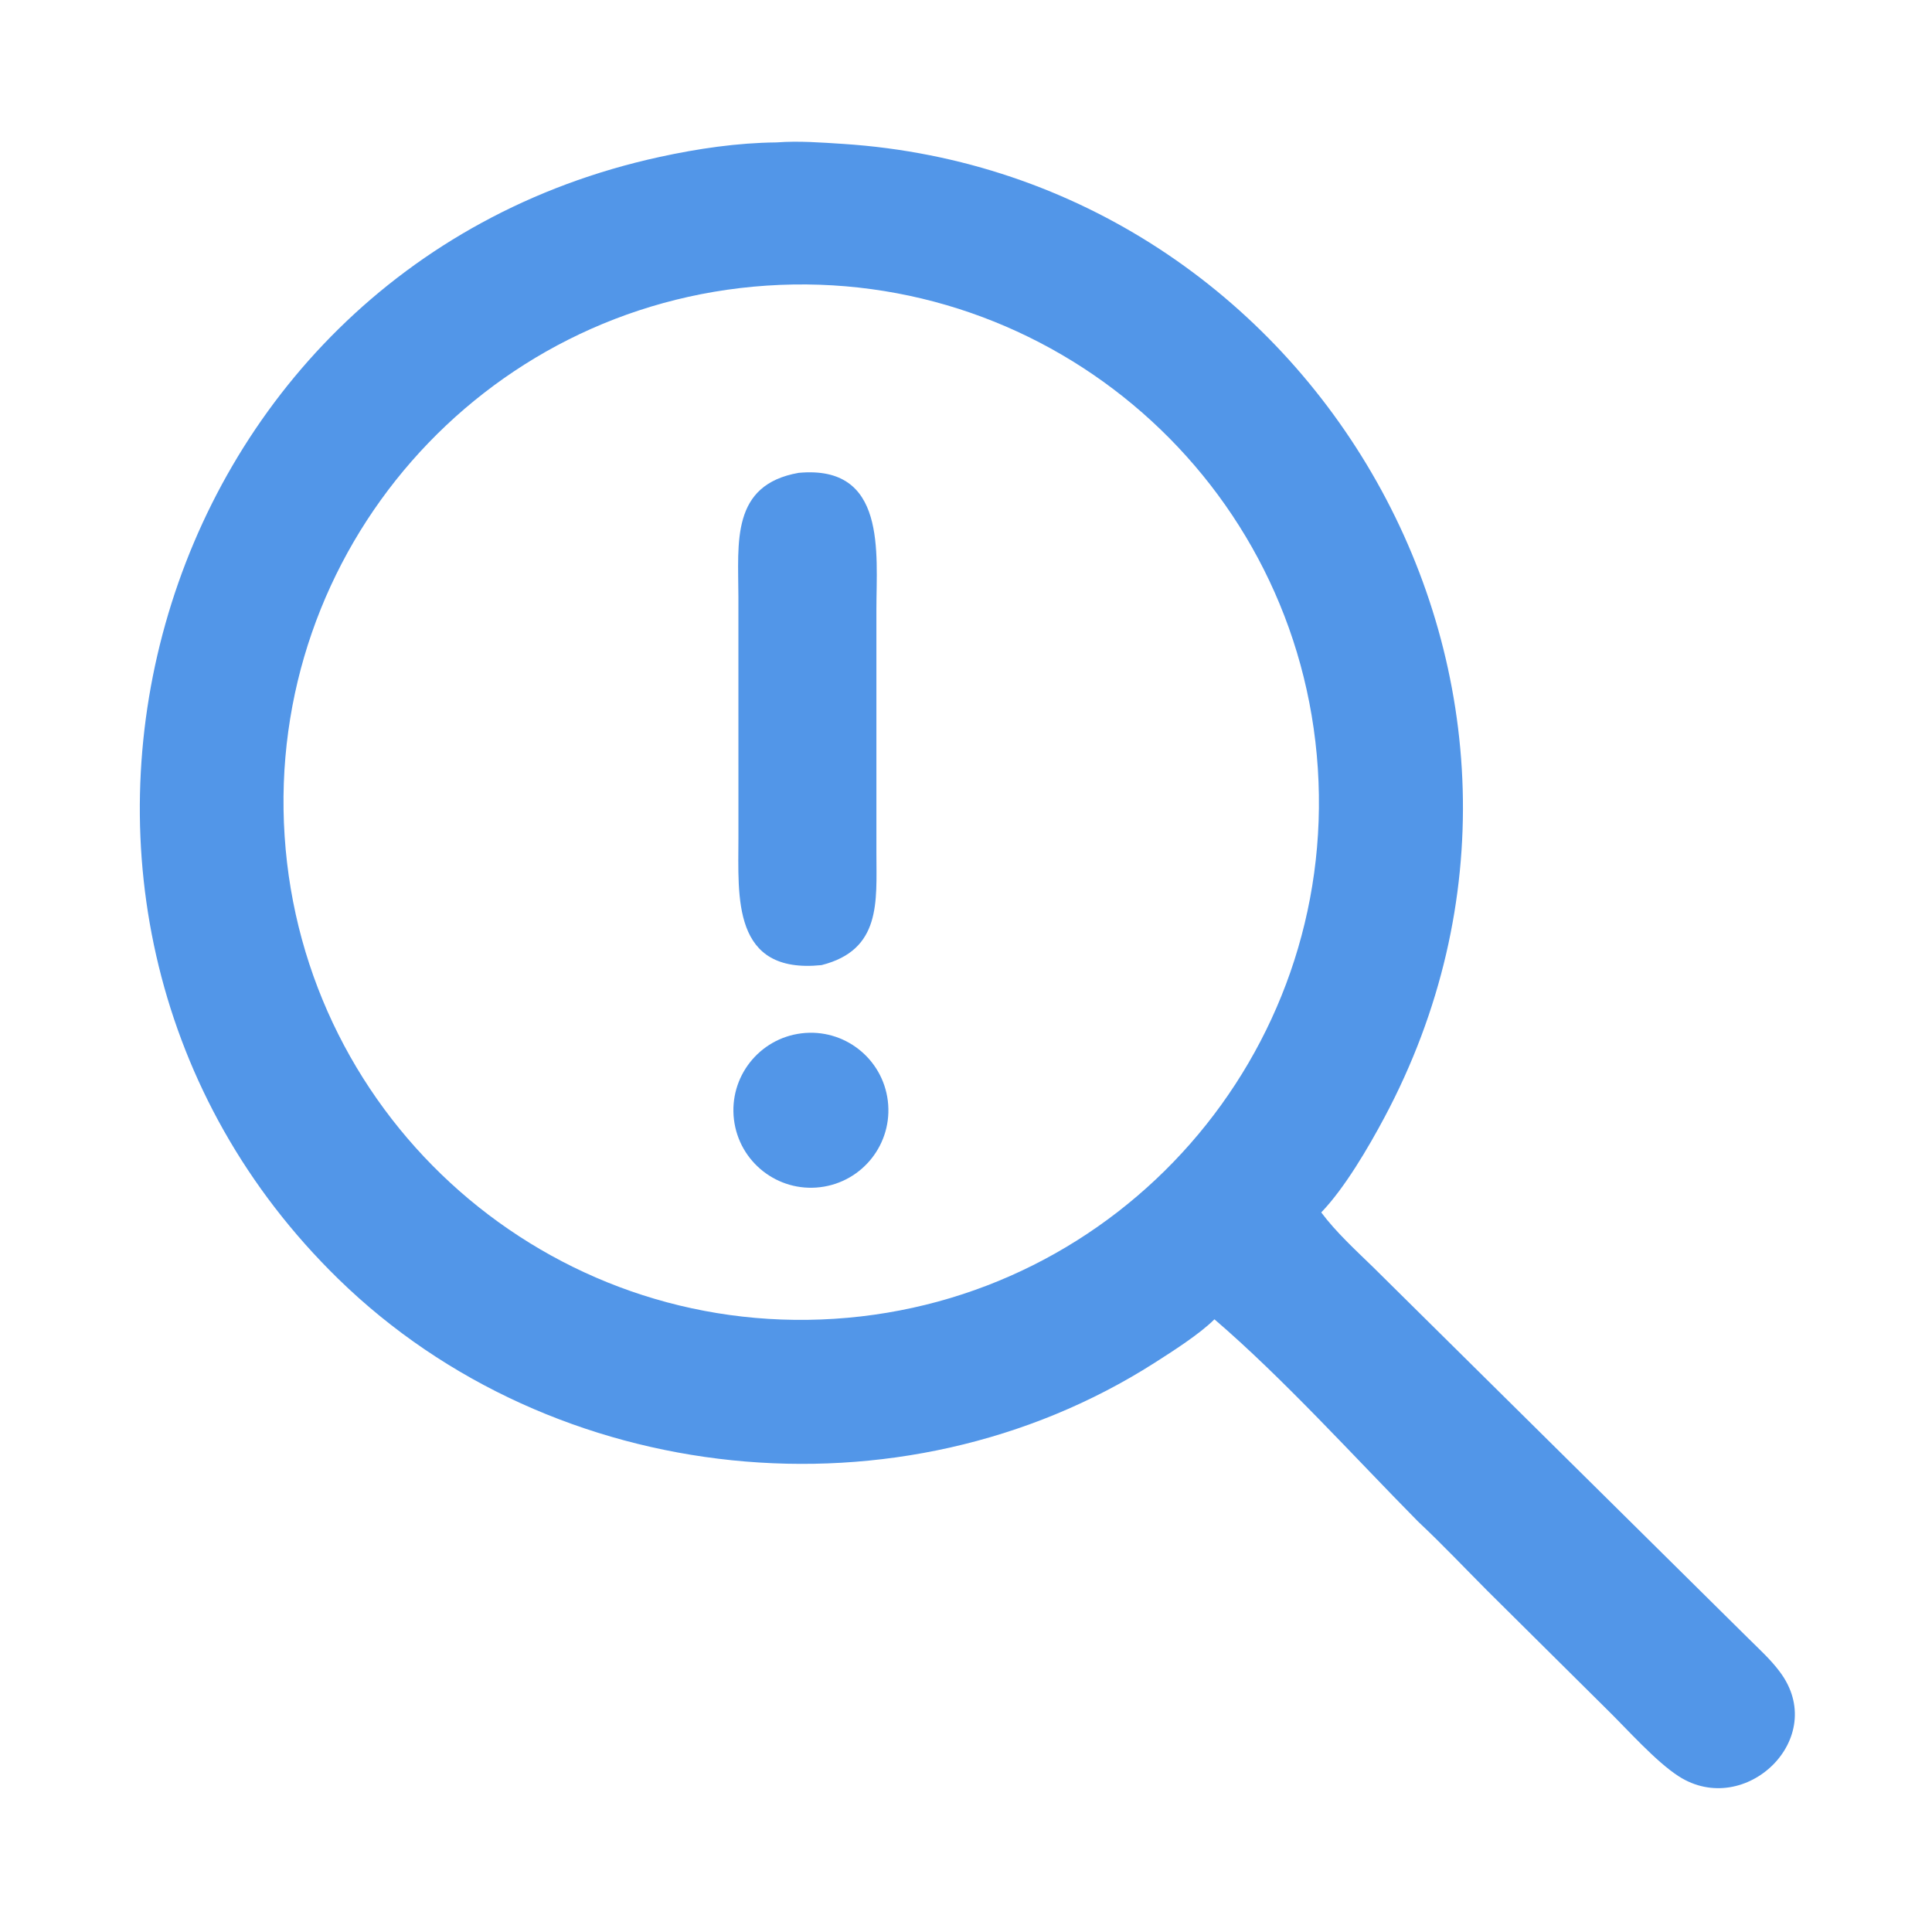 <?xml version="1.0" encoding="utf-8"?> <svg xmlns="http://www.w3.org/2000/svg" xmlns:xlink="http://www.w3.org/1999/xlink" width="1024" height="1024" viewBox="0 0 1024 1024"><path fill="#5296E8" transform="scale(2 2)" d="M205.753 37.741C211.773 37.295 217.557 37.763 223.549 38.143C348.696 46.373 427.429 182.665 366.883 296.143C362.711 303.963 356.353 314.877 350.14 321.304C354.082 326.566 359.186 331.232 363.896 335.812L463.28 434.137C466.125 436.967 469.248 439.782 471.631 442.998C484.932 460.576 462.492 482.026 444.9 470.752C438.757 466.815 431.162 458.189 425.7 452.856L394.143 421.549C387.918 415.296 382.285 409.313 375.82 403.245C358.791 385.994 340.13 365.325 321.84 349.629C317.94 353.526 310.805 358.08 306.001 361.147C238.795 404.049 146.63 394.576 89.611 338.884C-8.981 242.586 37.729 71.443 174.8 41.595C184.921 39.391 195.379 37.847 205.753 37.741ZM221.125 349.497C296.816 344.636 354.201 279.282 349.235 203.598C344.268 127.914 278.834 70.62 203.158 75.691C127.629 80.753 70.472 146.03 75.428 221.565C80.385 297.1 145.583 354.349 221.125 349.497Z"></path><path fill="#5296E8" transform="scale(2 2)" d="M211.633 125.311C235.071 123.125 232.252 146.512 232.254 161.558L232.257 226.277C232.265 238.995 233.563 251.766 217.712 255.764C193.875 258.215 195.686 237.641 195.691 221.944L195.683 158.129C195.65 143.666 193.684 128.491 211.633 125.311Z"></path><path fill="#5296E8" transform="scale(2 2)" d="M212.411 273.842C223.675 272.47 233.918 280.492 235.284 291.757C236.65 303.022 228.621 313.259 217.355 314.618C206.099 315.976 195.873 307.956 194.508 296.701C193.143 285.446 201.157 275.214 212.411 273.842Z"></path></svg> 